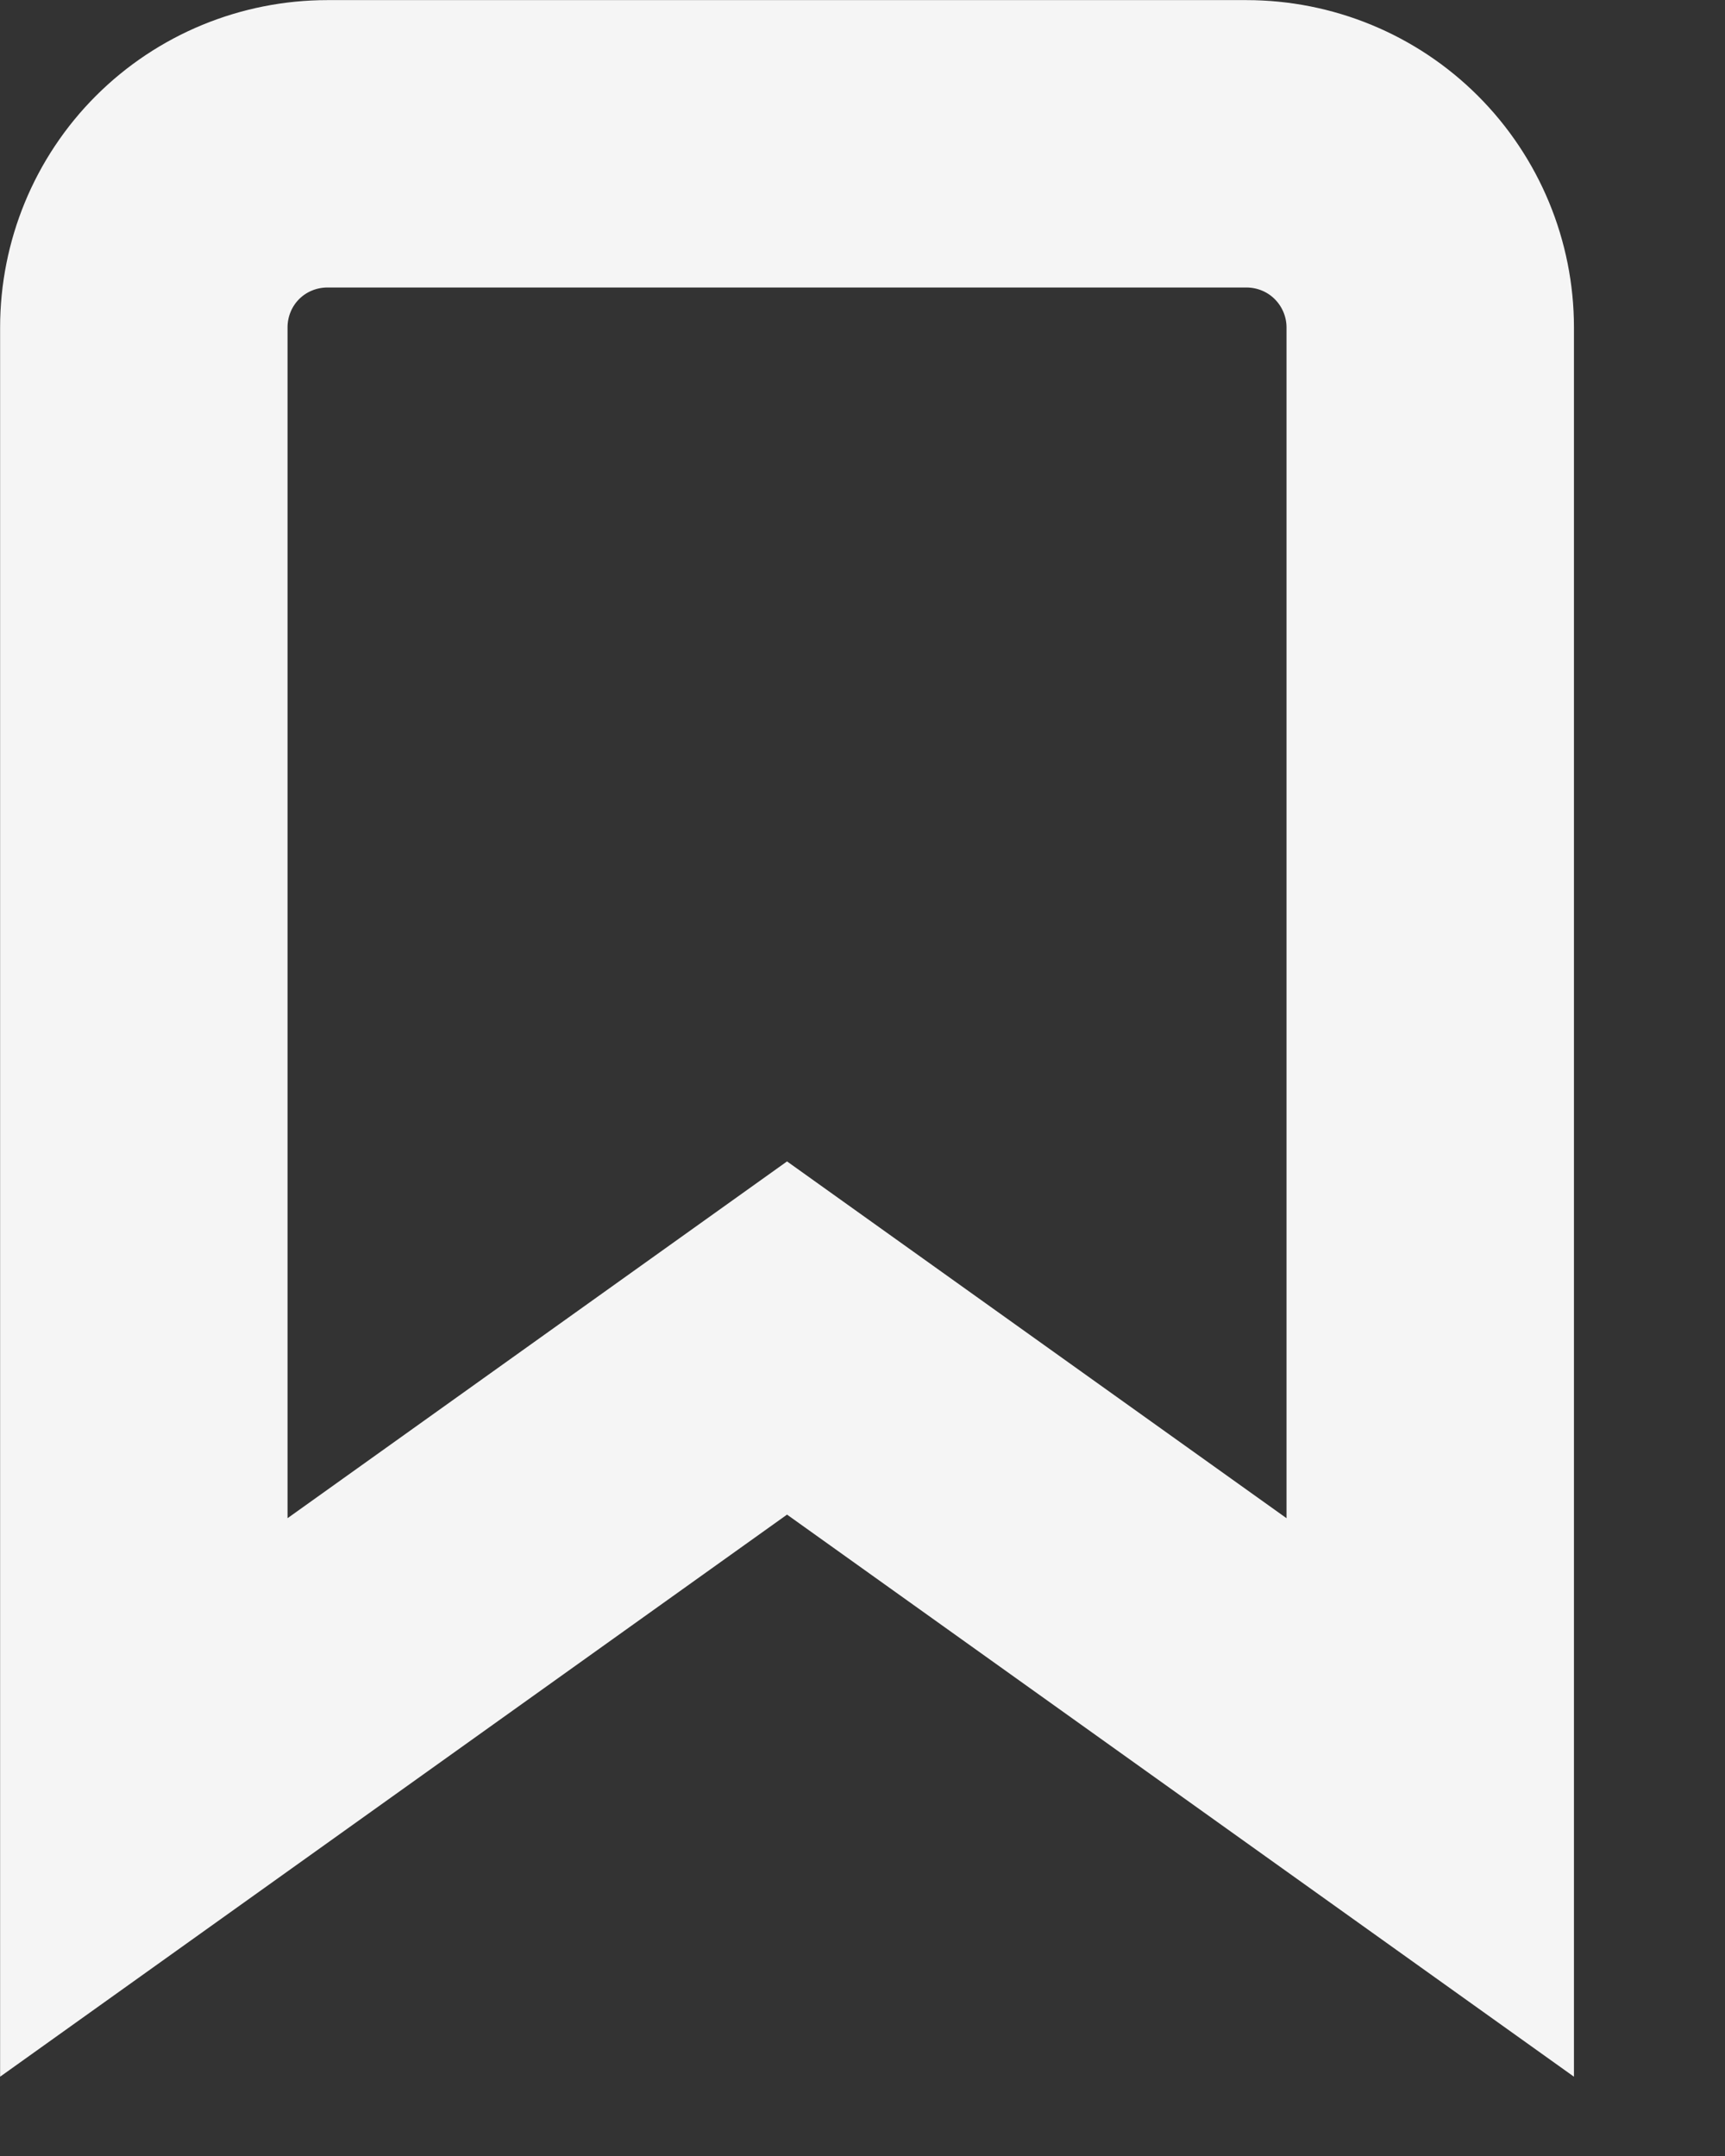 <svg width="8" height="10" viewBox="0 0 8 10" fill="none" xmlns="http://www.w3.org/2000/svg">
<rect x="0" y="0" width="8" height="10" fill="#333333" stroke="none"/>
<path d="M6.633 8.337L3.65 6.206L0.667 8.337V1.519C0.667 1.293 0.756 1.076 0.916 0.916C1.076 0.756 1.293 0.667 1.519 0.667H5.78C6.006 0.667 6.223 0.756 6.383 0.916C6.543 1.076 6.633 1.293 6.633 1.519V8.337Z" stroke="white" stroke-opacity="0.95" stroke-width="1.333"/>
</svg>
